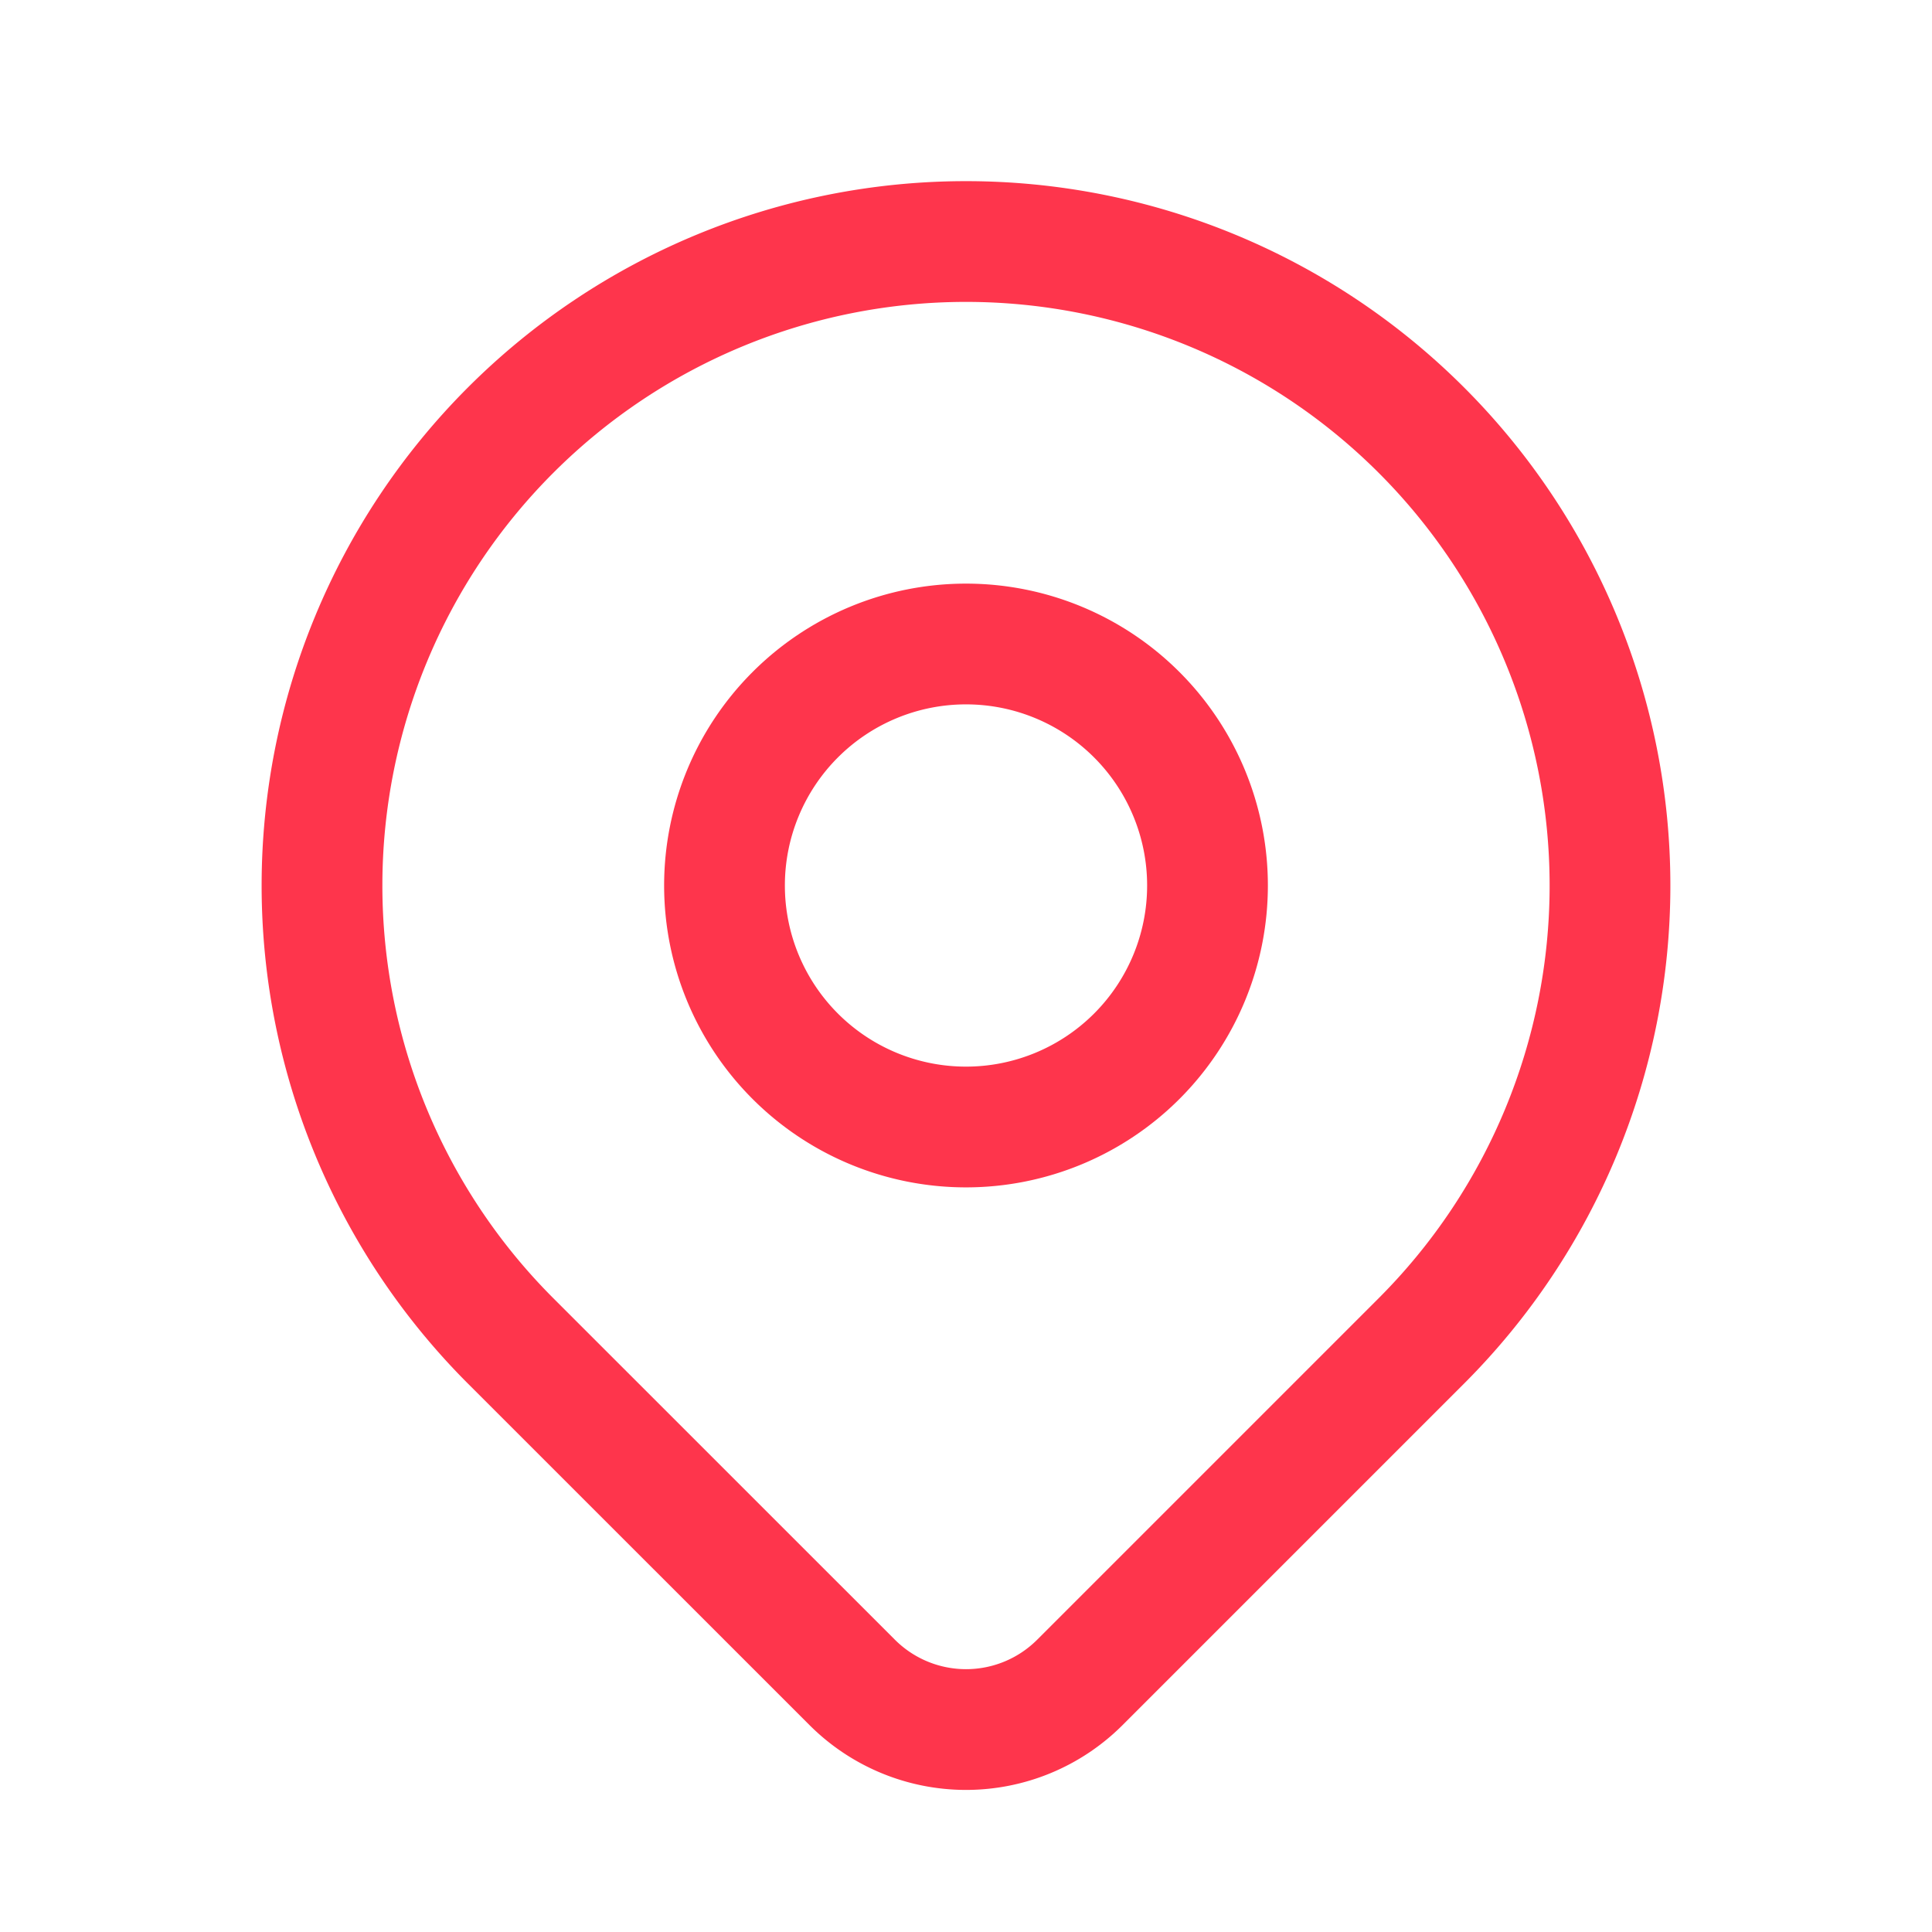 <svg id="Group_5473" data-name="Group 5473" xmlns="http://www.w3.org/2000/svg" width="24" height="24" viewBox="0 0 24 24">
  <path id="Path_83" data-name="Path 83" d="M0,0H24V24H0Z" fill="none"/>
  <path id="Path_84" data-name="Path 84" d="M9,11a3,3,0,1,0,3-3,3,3,0,0,0-3,3" fill="none" stroke="#fe354c" stroke-linecap="round" stroke-linejoin="round" stroke-width="1.5"/>
  <path id="Path_85" data-name="Path 85" d="M17.657,16.657,13.414,20.9a2,2,0,0,1-2.827,0L6.343,16.657a8,8,0,1,1,11.314,0Z" fill="none" stroke="#fe354c" stroke-linecap="round" stroke-linejoin="round" stroke-width="1.5"/>
</svg>
